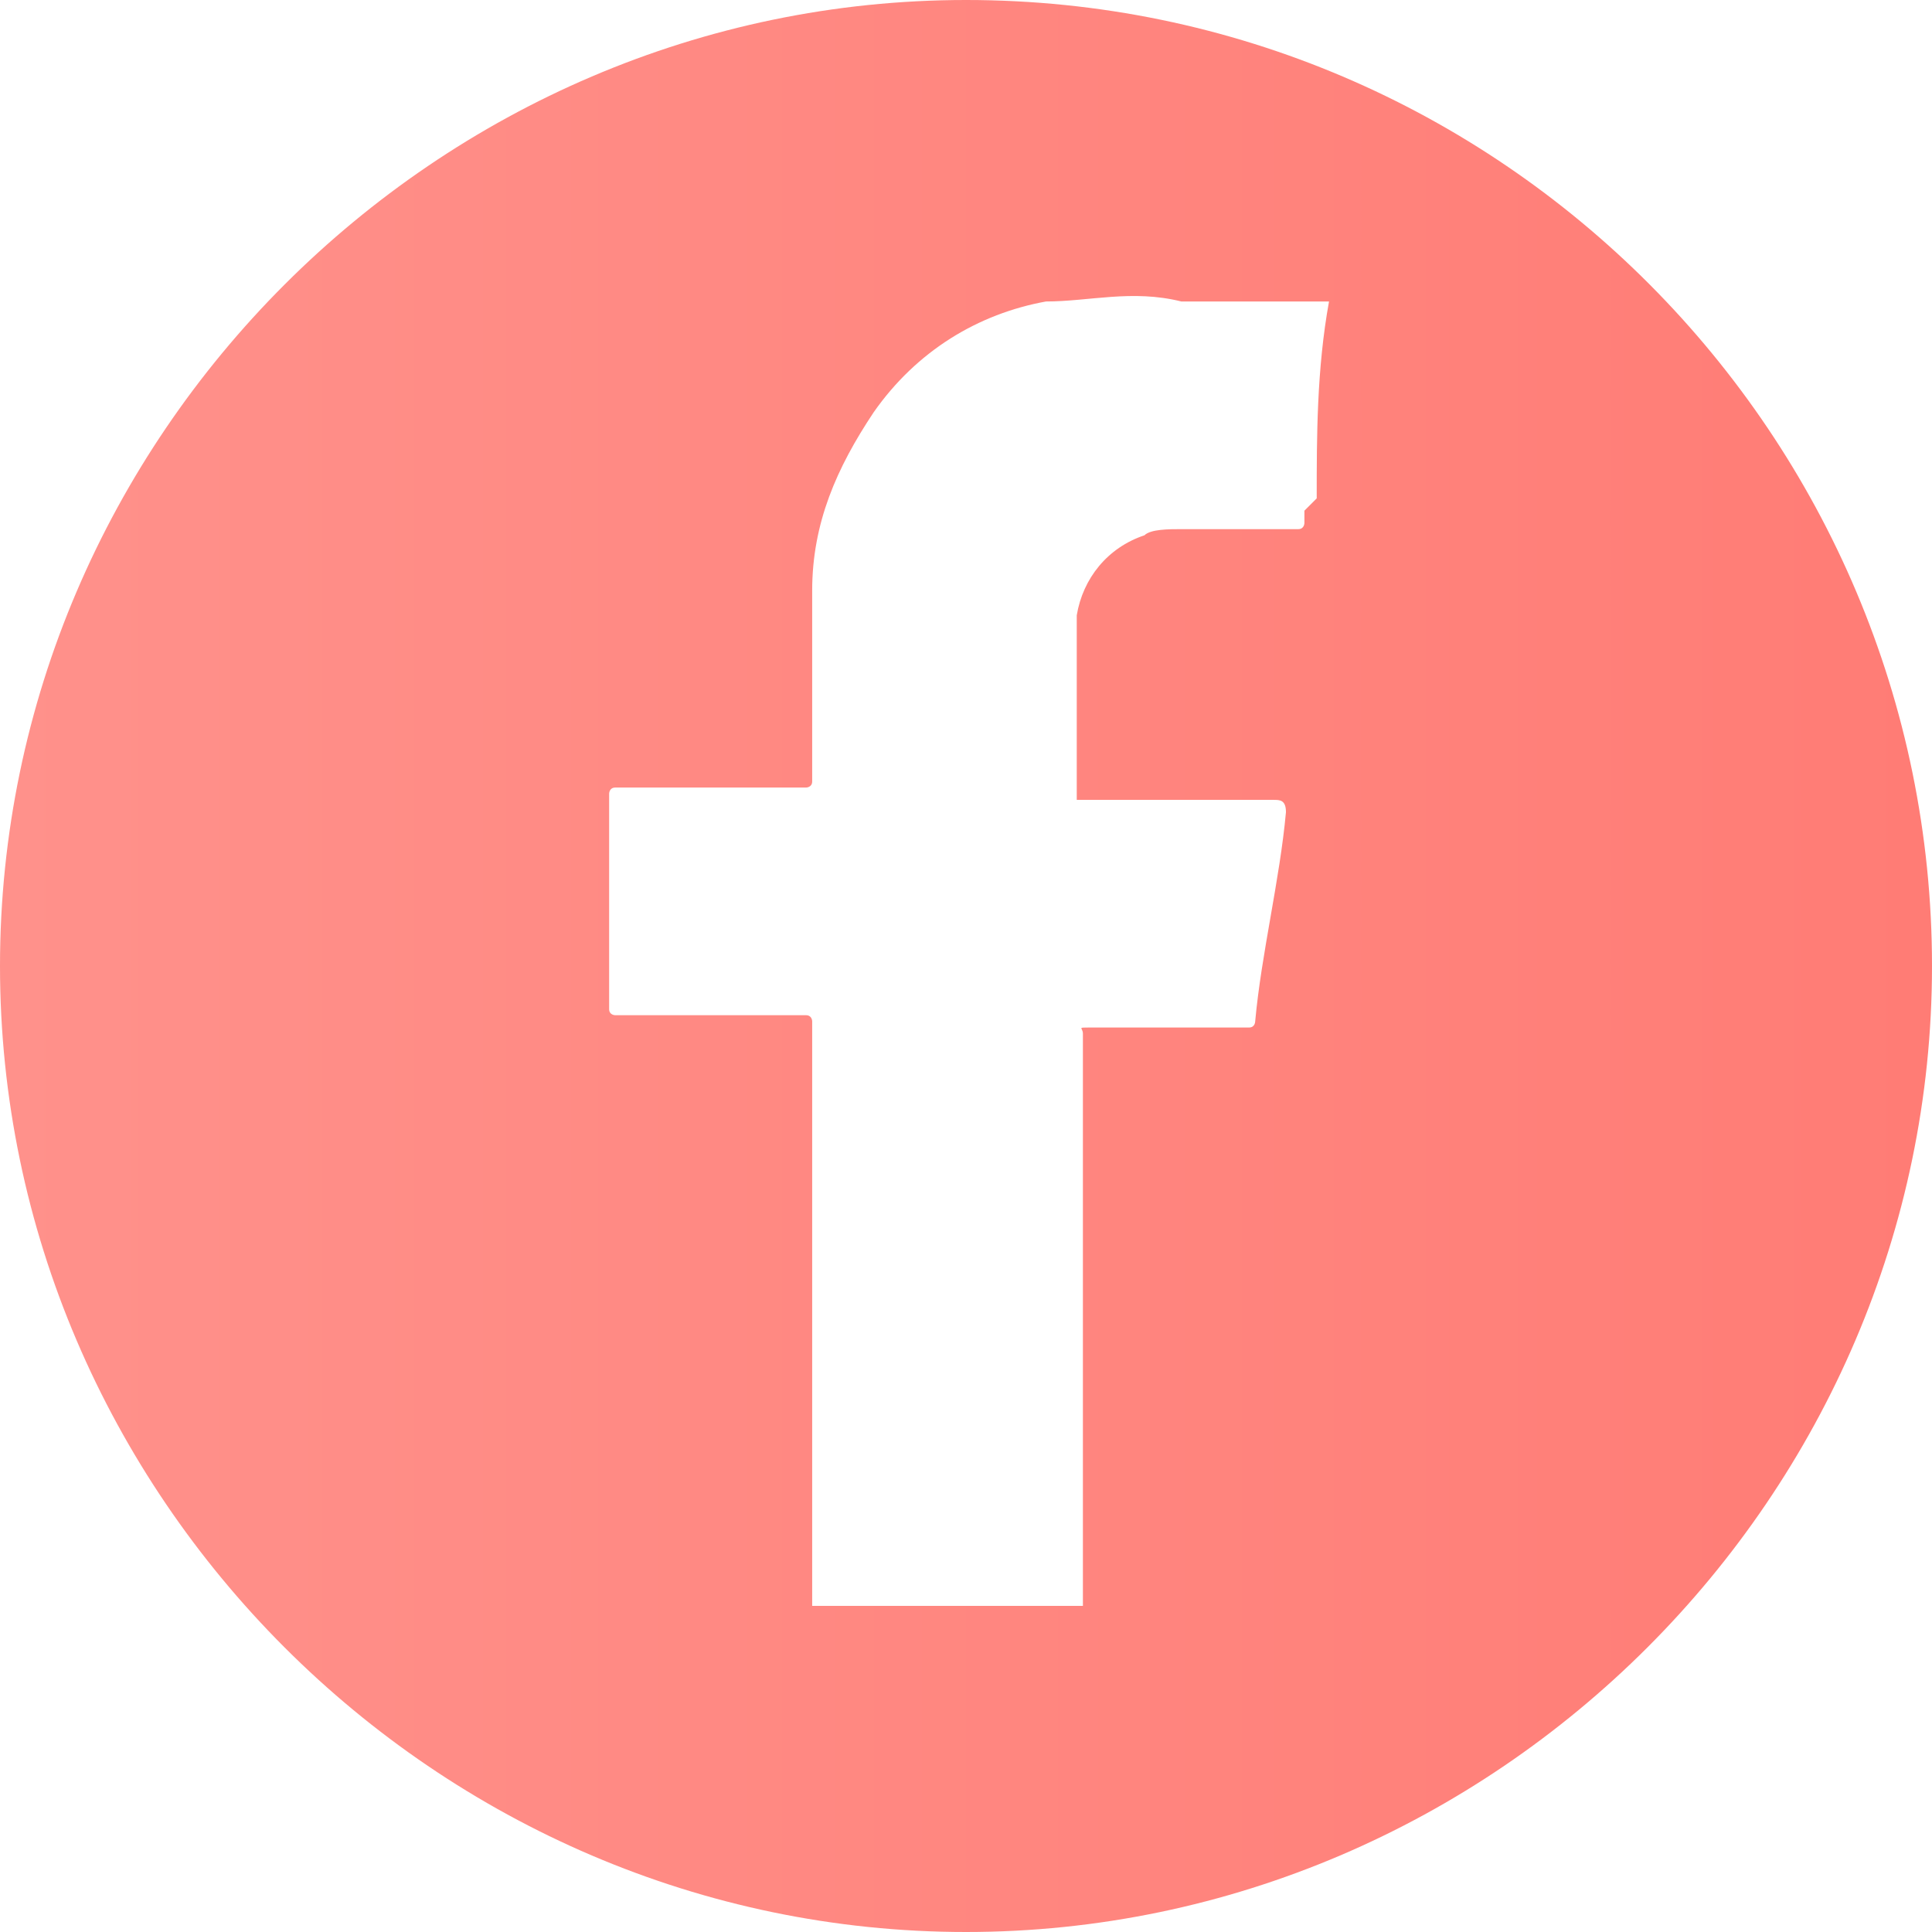 <?xml version="1.0" encoding="UTF-8"?> <svg xmlns="http://www.w3.org/2000/svg" xmlns:xlink="http://www.w3.org/1999/xlink" id="Layer_1" version="1.1" viewBox="0 0 31.4 31.4"><defs><style> .st0 { fill: url(#linear-gradient); } </style><linearGradient id="linear-gradient" x1="0" y1="17.2" x2="31.4" y2="17.2" gradientTransform="translate(0 32.9) scale(1 -1)" gradientUnits="userSpaceOnUse"><stop offset="0" stop-color="#ff918b"></stop><stop offset="1" stop-color="#ff7c75"></stop></linearGradient></defs><path class="st0" d="M15.7,0C7.1,0,0,7.1,0,15.7s7.1,15.7,15.7,15.7,15.7-7.1,15.7-15.7S24.4,0,15.7,0ZM21.2,8.5c0,0,0,.1-.1.1h-1.9c-.2,0-.5,0-.6.1-.6.2-1,.7-1.1,1.3v3h3.2c.1,0,.2,0,.2.2-.1,1.1-.4,2.3-.5,3.4,0,0,0,.1-.1.1h-2.6c-.2,0-.1,0-.1.1v9.3h-4.4v-9.5c0,0,0-.1-.1-.1h-3.1c0,0-.1,0-.1-.1v-3.5c0,0,0-.1.1-.1h3.1c0,0,.1,0,.1-.1v-3.1c0-1.1.4-2,1-2.9.7-1,1.7-1.6,2.8-1.8.7,0,1.4-.2,2.2,0,.6,0,1.2,0,1.8,0s.4,0,.5,0c0,0,.1,0,.1,0-.2,1.1-.2,2.2-.2,3.2l-.2.2Z"></path></svg> 